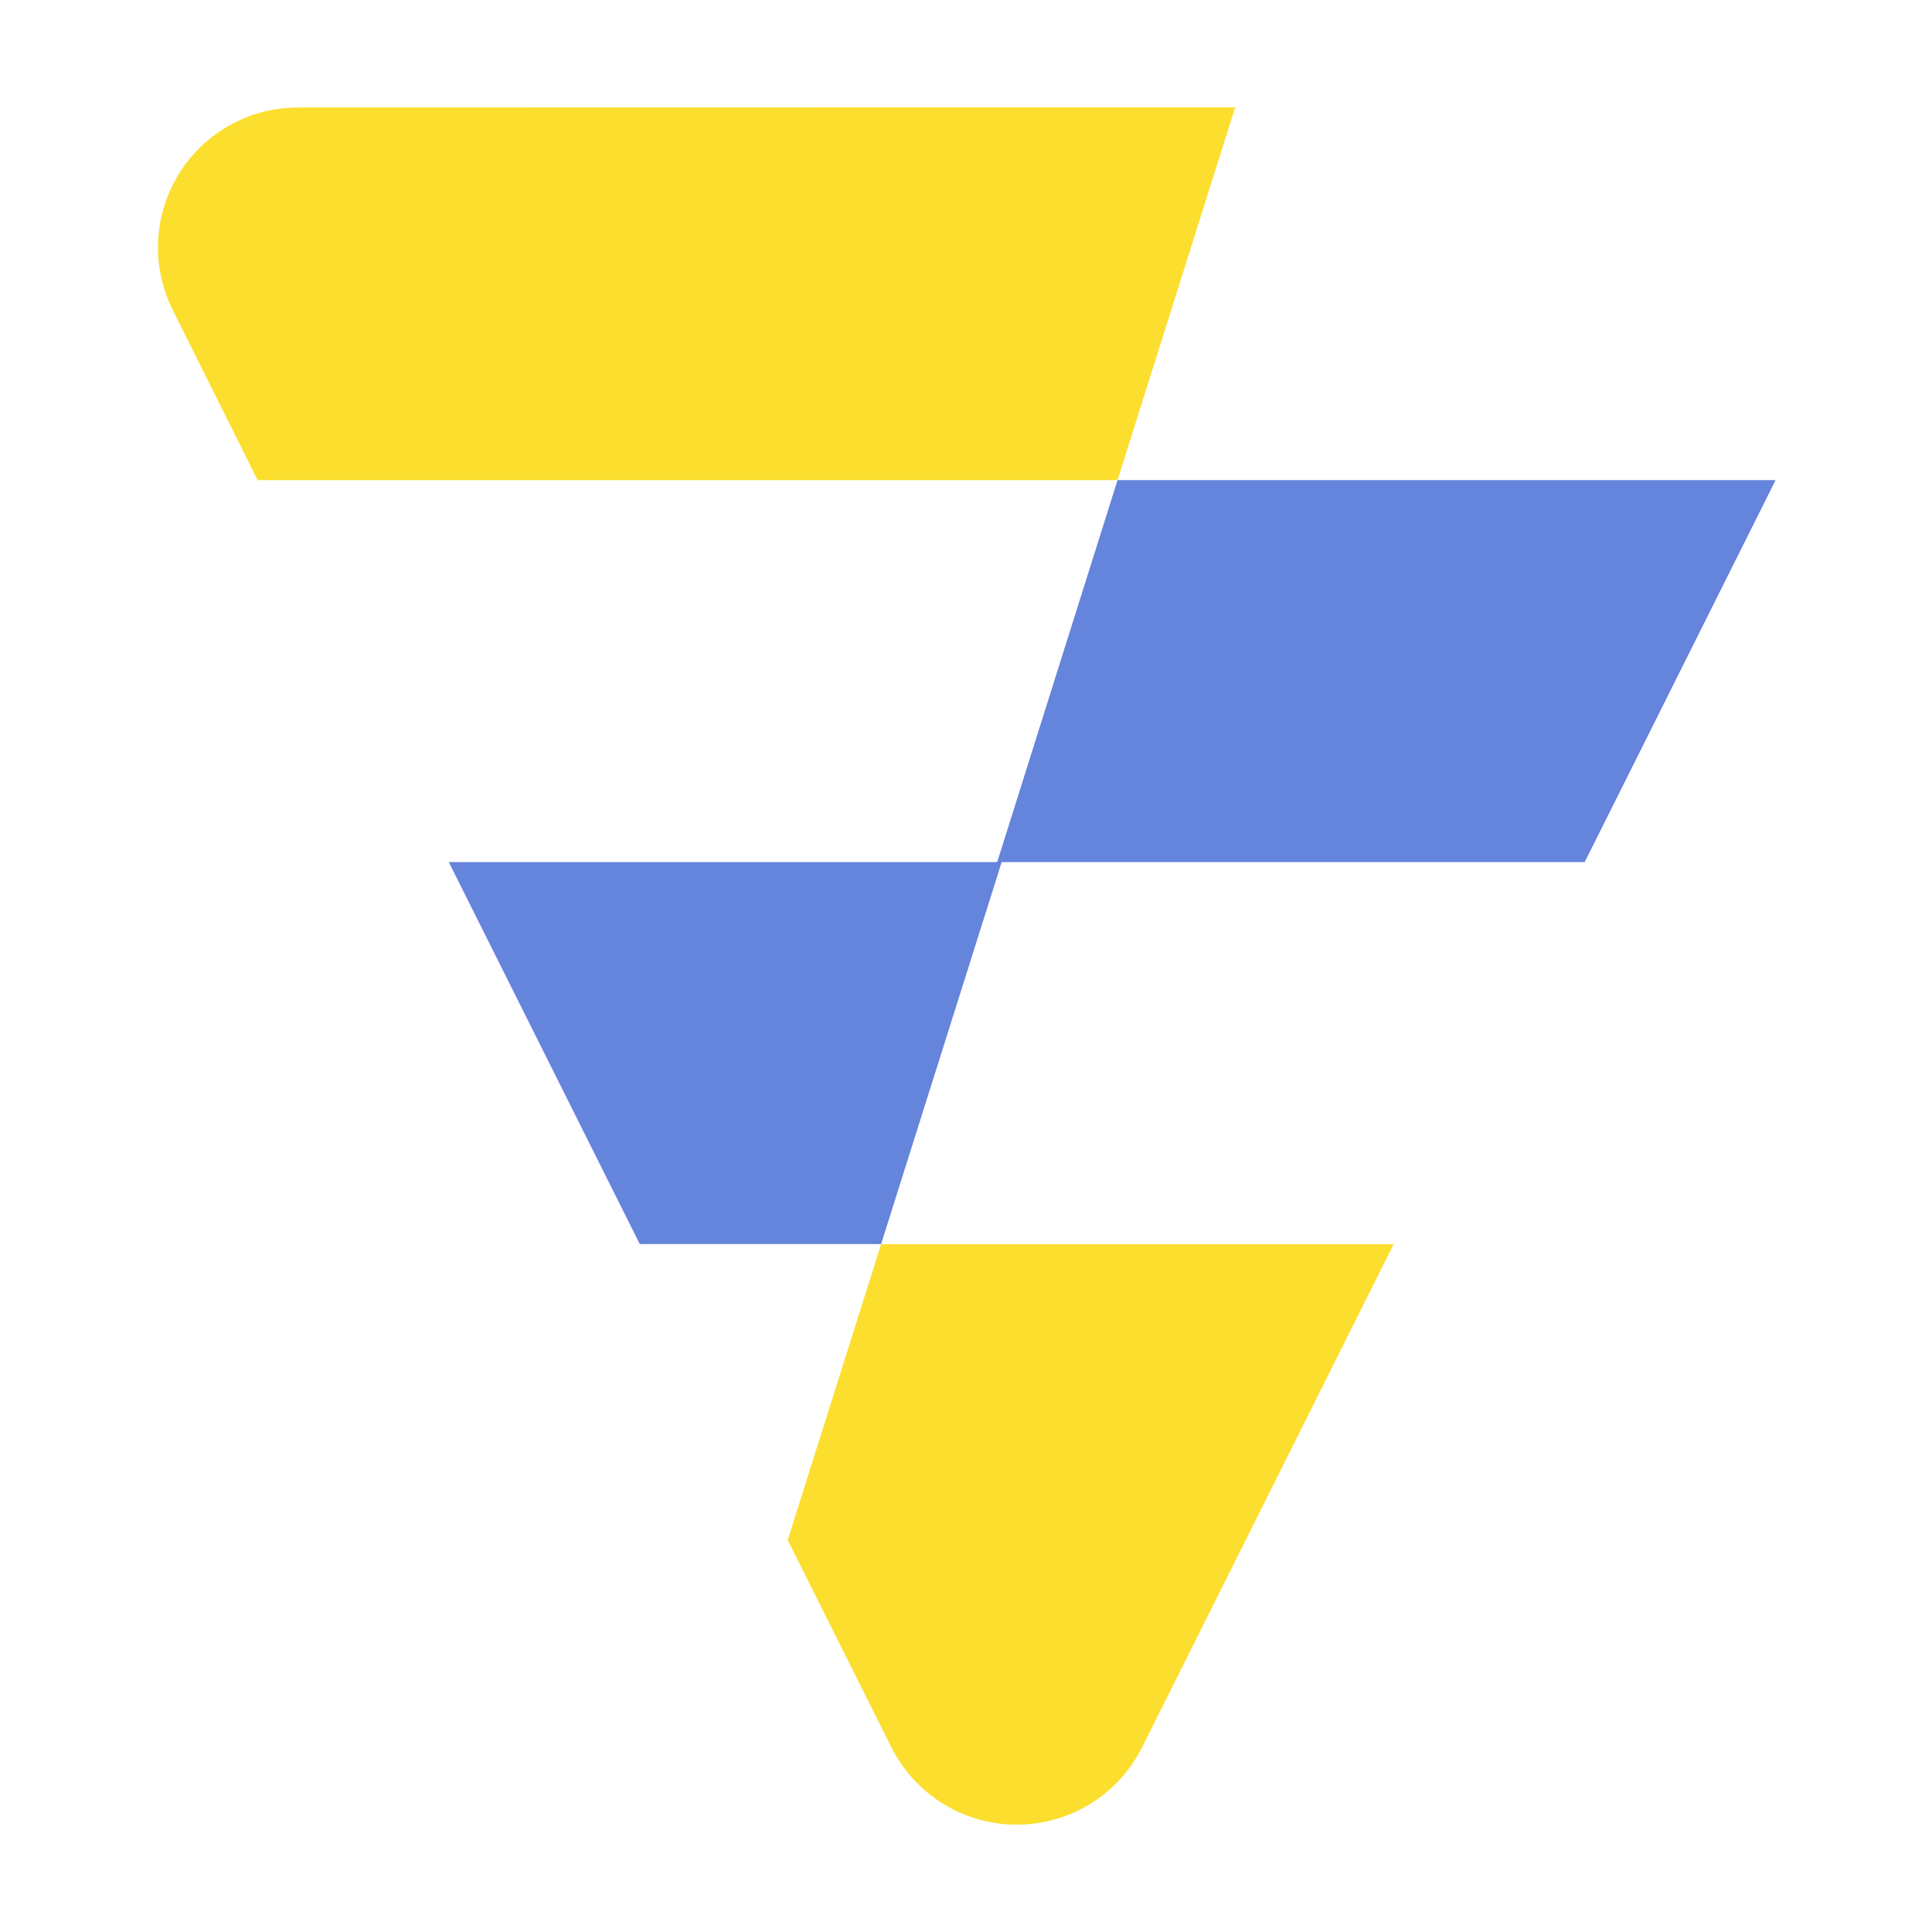 <svg width="55" height="55" viewBox="0 0 55 55" fill="none" xmlns="http://www.w3.org/2000/svg">
<path d="M35.163 3.055L31.814 13.67H7.333L4.916 8.822C4.613 8.214 4.47 7.54 4.501 6.862C4.532 6.184 4.736 5.525 5.093 4.948C5.45 4.371 5.949 3.894 6.542 3.564C7.134 3.233 7.802 3.06 8.481 3.06L35.163 3.055Z" fill="#FCDE2F"/>
<path d="M22.424 43.843L25.083 35.418H39.676L32.513 49.742C32.181 50.404 31.672 50.961 31.041 51.35C30.411 51.739 29.685 51.945 28.944 51.945C28.204 51.945 27.478 51.739 26.848 51.35C26.217 50.961 25.708 50.404 25.376 49.742L22.424 43.843Z" fill="#FCDE2F"/>
<path d="M28.516 24.542L25.083 35.416H18.213L12.776 24.542H28.388L31.814 13.668H50.548L45.113 24.542H28.516Z" fill="#6584DB"/>
</svg>
